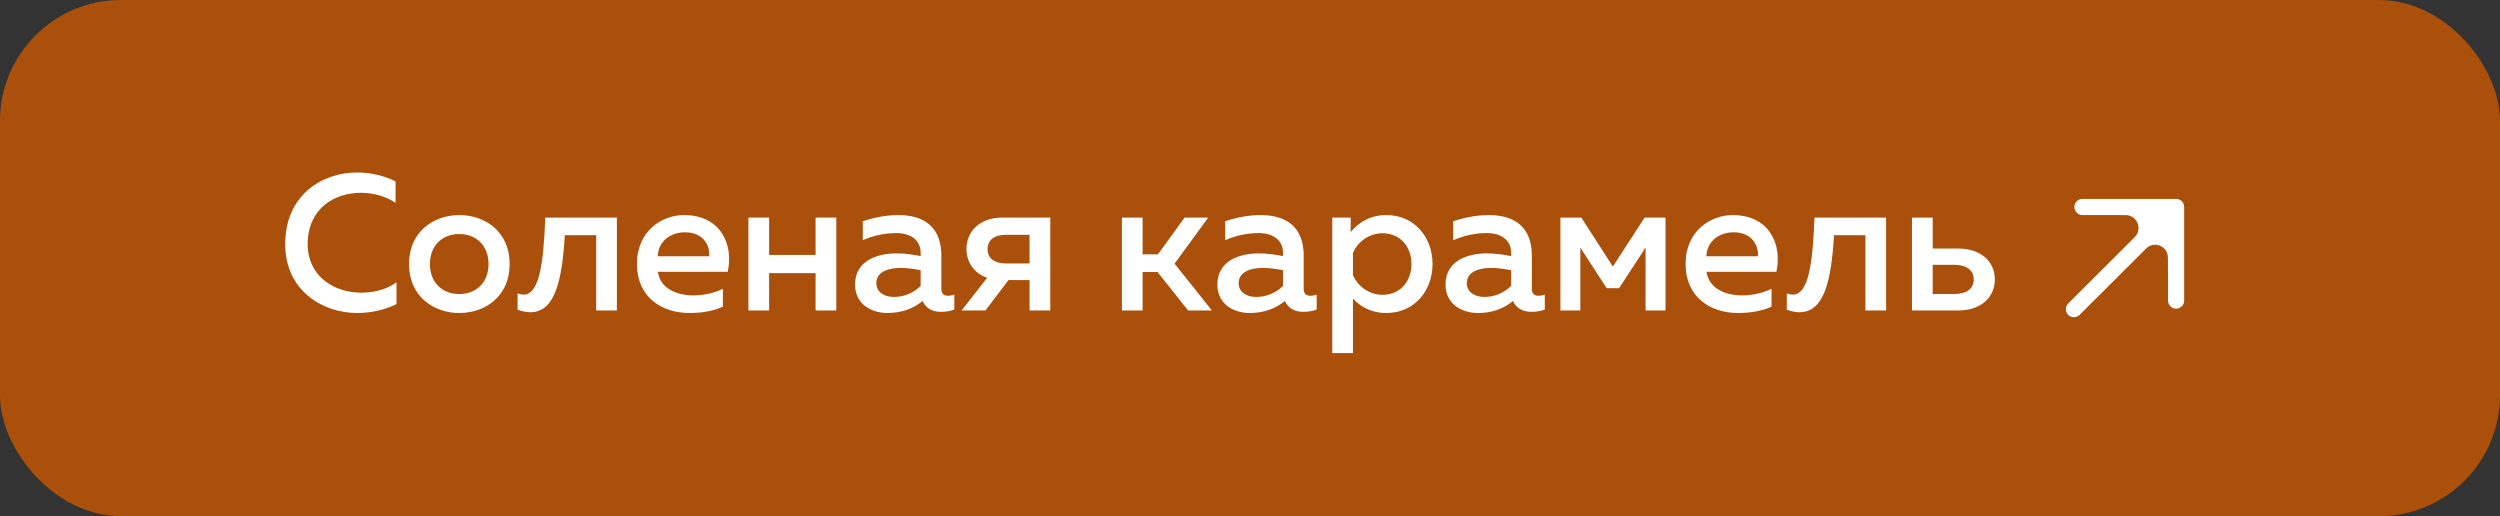 <?xml version="1.0" encoding="UTF-8"?> <svg xmlns="http://www.w3.org/2000/svg" width="310" height="64" viewBox="0 0 310 64" fill="none"><rect x="0" y="0" width="310" height="64" fill="#333333" stroke="none"/><rect width="310" height="64" rx="15" fill="#AA500B"></rect><path d="M35.368 30.244C35.368 24.268 39.856 21.388 44.272 21.388C45.952 21.388 47.608 21.772 49.048 22.492V25.156C47.872 24.34 46.312 23.908 44.728 23.908C41.512 23.908 38.176 25.804 38.152 30.244C38.152 34.372 41.56 36.292 44.776 36.292C46.504 36.292 48.064 35.836 49.168 34.996V37.708C47.752 38.404 46.072 38.812 44.296 38.812C39.952 38.812 35.344 35.98 35.368 30.244ZM50.717 32.74C50.717 28.756 53.741 26.668 56.957 26.668C60.197 26.668 63.197 28.756 63.197 32.74C63.197 36.724 60.197 38.812 56.957 38.812C53.741 38.812 50.717 36.724 50.717 32.74ZM60.581 32.74C60.581 30.484 59.093 29.02 56.957 29.02C54.797 29.02 53.309 30.484 53.309 32.74C53.309 34.996 54.797 36.46 56.957 36.46C59.093 36.46 60.581 34.996 60.581 32.74ZM70.037 29.164C69.701 34.732 68.837 38.716 65.765 38.716C65.285 38.716 64.757 38.62 64.181 38.404V36.388C64.445 36.484 64.685 36.532 64.925 36.532C66.869 36.532 67.397 32.692 67.613 26.98H76.493V38.5H73.925V29.164H70.037ZM78.983 32.74C78.983 28.564 82.151 26.668 84.815 26.668C89.399 26.668 90.983 30.364 90.239 33.7H81.575C81.863 35.764 83.879 36.628 85.991 36.628C87.383 36.628 88.655 36.292 89.639 35.812V38.02C88.583 38.524 87.119 38.812 85.511 38.812C81.983 38.812 78.983 36.796 78.983 32.74ZM87.935 31.78C88.079 30.772 87.455 28.804 84.935 28.804C83.207 28.804 81.647 29.836 81.551 31.78H87.935ZM95.372 38.5H92.804V26.98H95.372V31.612H101.132V26.98H103.7V38.5H101.132V33.868H95.372V38.5ZM116.73 35.836C116.73 36.484 117.114 36.676 117.57 36.676C117.834 36.676 118.098 36.604 118.338 36.532V38.38C117.858 38.572 117.282 38.668 116.706 38.668C115.65 38.668 114.81 38.26 114.402 37.324C113.274 38.236 111.858 38.812 110.058 38.812C107.97 38.812 106.026 37.66 106.026 35.284C106.026 32.332 108.762 31.42 111.162 31.42C112.146 31.42 113.25 31.564 114.162 31.756V31.348C114.162 29.908 113.106 28.9 111.138 28.9C109.434 28.9 108.018 29.332 106.986 29.788V27.436C107.898 27.124 109.554 26.668 111.402 26.668C114.666 26.668 116.73 28.228 116.73 31.708V35.836ZM111.666 33.22C110.202 33.22 108.666 33.676 108.666 35.116C108.666 36.244 109.674 36.82 110.826 36.82C112.05 36.82 113.25 36.364 114.162 35.452V33.508C113.466 33.364 112.482 33.22 111.666 33.22ZM122.193 38.5H119.241L122.409 34.444C120.729 33.868 119.841 32.452 119.841 30.868C119.841 28.78 121.401 26.98 124.281 26.98H130.233V38.5H127.665V34.732H125.049L122.193 38.5ZM122.457 30.892C122.457 32.02 123.297 32.668 124.713 32.668H127.665V29.116H124.713C123.297 29.116 122.457 29.764 122.457 30.892ZM141.685 38.5H139.117V26.98H141.685V31.54H143.581L146.893 26.98H149.821L145.645 32.692L150.277 38.5H147.325L143.533 33.724H141.685V38.5ZM161.659 35.836C161.659 36.484 162.043 36.676 162.499 36.676C162.763 36.676 163.027 36.604 163.267 36.532V38.38C162.787 38.572 162.211 38.668 161.635 38.668C160.579 38.668 159.739 38.26 159.331 37.324C158.203 38.236 156.787 38.812 154.987 38.812C152.899 38.812 150.955 37.66 150.955 35.284C150.955 32.332 153.691 31.42 156.091 31.42C157.075 31.42 158.179 31.564 159.091 31.756V31.348C159.091 29.908 158.035 28.9 156.067 28.9C154.363 28.9 152.947 29.332 151.915 29.788V27.436C152.827 27.124 154.483 26.668 156.331 26.668C159.595 26.668 161.659 28.228 161.659 31.708V35.836ZM156.595 33.22C155.131 33.22 153.595 33.676 153.595 35.116C153.595 36.244 154.603 36.82 155.755 36.82C156.979 36.82 158.179 36.364 159.091 35.452V33.508C158.395 33.364 157.411 33.22 156.595 33.22ZM167.483 28.78C168.395 27.676 169.763 26.668 171.923 26.668C175.379 26.668 177.635 29.428 177.635 32.74C177.635 36.052 175.379 38.812 171.923 38.812C169.907 38.812 168.563 37.924 167.771 37.012V43.78H165.203V26.98H167.483V28.78ZM175.019 32.74C175.019 30.484 173.531 28.924 171.443 28.924C169.667 28.924 168.323 30.076 167.771 31.324V34.132C168.323 35.404 169.667 36.556 171.443 36.556C173.531 36.556 175.019 34.996 175.019 32.74ZM189.948 35.836C189.948 36.484 190.332 36.676 190.788 36.676C191.052 36.676 191.316 36.604 191.556 36.532V38.38C191.076 38.572 190.5 38.668 189.924 38.668C188.868 38.668 188.028 38.26 187.62 37.324C186.492 38.236 185.076 38.812 183.276 38.812C181.188 38.812 179.244 37.66 179.244 35.284C179.244 32.332 181.98 31.42 184.38 31.42C185.364 31.42 186.468 31.564 187.38 31.756V31.348C187.38 29.908 186.324 28.9 184.356 28.9C182.652 28.9 181.236 29.332 180.204 29.788V27.436C181.116 27.124 182.772 26.668 184.62 26.668C187.884 26.668 189.948 28.228 189.948 31.708V35.836ZM184.884 33.22C183.42 33.22 181.884 33.676 181.884 35.116C181.884 36.244 182.892 36.82 184.044 36.82C185.268 36.82 186.468 36.364 187.38 35.452V33.508C186.684 33.364 185.7 33.22 184.884 33.22ZM195.964 38.5H193.492V26.98H196.084L199.996 33.052L203.932 26.98H206.524V38.5H204.052V30.7L200.764 35.74H199.228L195.964 30.7V38.5ZM209.014 32.74C209.014 28.564 212.182 26.668 214.846 26.668C219.43 26.668 221.014 30.364 220.27 33.7H211.606C211.894 35.764 213.91 36.628 216.022 36.628C217.414 36.628 218.686 36.292 219.67 35.812V38.02C218.614 38.524 217.15 38.812 215.542 38.812C212.014 38.812 209.014 36.796 209.014 32.74ZM217.966 31.78C218.11 30.772 217.486 28.804 214.966 28.804C213.238 28.804 211.678 29.836 211.582 31.78H217.966ZM227.42 29.164C227.084 34.732 226.22 38.716 223.148 38.716C222.668 38.716 222.14 38.62 221.564 38.404V36.388C221.828 36.484 222.068 36.532 222.308 36.532C224.252 36.532 224.78 32.692 224.996 26.98H233.876V38.5H231.308V29.164H227.42ZM242.798 38.5H237.086V26.98H239.654V30.82H242.798C245.702 30.82 247.358 32.476 247.358 34.66C247.358 36.82 245.702 38.5 242.798 38.5ZM239.654 32.836V36.46H242.294C243.806 36.46 244.742 35.836 244.742 34.66C244.742 33.46 243.806 32.836 242.294 32.836H239.654Z" fill="white"></path><path d="M269.836 34.372L269.836 25.665L265.415 30.109C267.029 28.486 269.8 29.617 269.817 31.906L269.836 34.372Z" fill="white"></path><path d="M269.836 25.665H264.031L261.128 25.665L263.58 25.674C265.89 25.682 267.043 28.471 265.415 30.109L269.836 25.665Z" fill="white"></path><path d="M257.165 38.335L265.415 30.109M269.836 25.665L264.031 25.665L261.128 25.665M269.836 25.665L269.836 34.372M269.836 25.665L265.415 30.109M258.226 25.665L261.128 25.665M269.836 37.274L269.836 34.372M261.128 25.665L263.58 25.674C265.89 25.682 267.043 28.471 265.415 30.109V30.109M269.836 34.372L269.817 31.906C269.8 29.617 267.029 28.486 265.415 30.109V30.109" stroke="white" stroke-width="2" stroke-linecap="round" stroke-linejoin="round"></path></svg> 